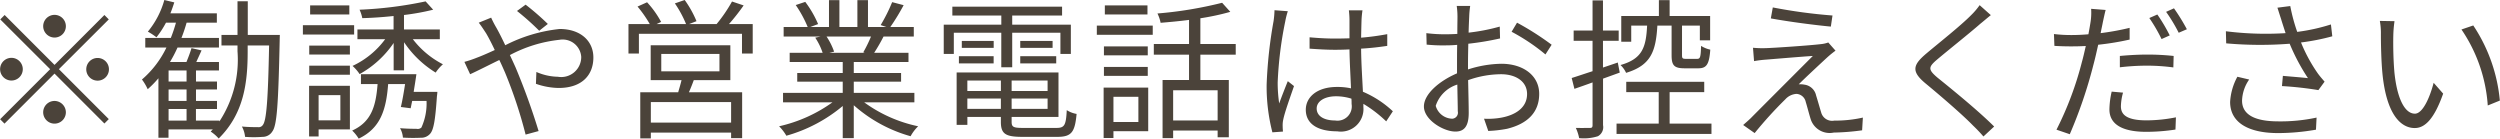 <svg xmlns="http://www.w3.org/2000/svg" width="198.375" height="11"><path d="M4.327 2.98a.9.9 0 10-.9-.9.907.907 0 00.9.9zm0 2.17L.369 1.19l-.348.35 3.958 3.95-3.97 3.97.348.35 3.97-3.97L8.285 9.8l.347-.35-3.957-3.96 3.957-3.95-.347-.35zm-2.519.34a.9.9 0 10-.9.9.9.9 0 00.9-.9zm5.037 0a.9.9 0 10.9-.89.9.9 0 00-.9.89zM4.327 8.01a.9.9 0 10.9.9.908.908 0 00-.9-.9zm9.05.64h1.427v.92h-1.427v-.92zm1.427-2.18h-1.427v-.88h1.427v.88zm0 1.54h-1.427V7.1h1.427v.91zm4.857-5.24V.1h-.815v2.67h-1.272v.84h1.272v.46a8.917 8.917 0 01-1.439 5.57v-.07h-1.859v-.92h1.671v-.64h-1.667V7.1h1.667v-.63h-1.667v-.88h1.823v-.67h-1.8c.131-.29.275-.6.419-.92l-.8-.18c-.084.3-.252.74-.4 1.1h-1.307a10.193 10.193 0 00.6-1.15h3.287v-.76h-2.975a12.445 12.445 0 00.408-1.21h2.4v-.74h-3.688c.12-.29.216-.58.311-.87L13.039 0a6.777 6.777 0 01-1.307 2.51 5.177 5.177 0 01.683.45 7.463 7.463 0 00.756-1.16h.791a11.6 11.6 0 01-.407 1.21h-2.027v.76h1.679a7.768 7.768 0 01-1.943 2.54 3.992 3.992 0 01.456.77 8.241 8.241 0 00.851-.87v4.72h.8v-.66h3.514l-.168.17a3.059 3.059 0 01.636.55c2.014-1.99 2.3-4.45 2.3-6.92v-.46h1.7c-.084 4.39-.216 5.95-.491 6.3a.392.392 0 01-.384.18c-.228 0-.732 0-1.283-.05a2.121 2.121 0 01.251.82 9.115 9.115 0 001.392 0 .9.9 0 00.779-.44c.36-.49.468-2.14.576-7.2 0-.11.012-.45.012-.45H19.65zM27.716.43h-3.107v.72h3.11V.43zM28.1 2h-4.066v.74H28.1V2zm-1.092 5.55v2h-1.727v-2h1.727zm.756-.74h-3.238v4.02h.755v-.56h2.483V6.81zm-3.226-.88h3.226v-.72h-3.226v.72zm0-1.6h3.226v-.71h-3.226v.71zm8.287 2.96c.072-.46.156-.96.216-1.4h-4.4v.78h1.32c-.132 1.75-.492 3-2.015 3.69a3.145 3.145 0 01.515.64c1.727-.82 2.183-2.28 2.339-4.33h1.343c-.1.65-.216 1.33-.335 1.82l.779.1c.036-.17.072-.36.12-.58h1.139a4.6 4.6 0 01-.407 2.11.435.435 0 01-.4.1c-.2 0-.744 0-1.295-.05a1.8 1.8 0 01.227.75 13.616 13.616 0 001.416.01.93.93 0 00.719-.29c.3-.3.432-1.07.564-3a3.321 3.321 0 00.036-.35h-1.883zM34.9 3.11v-.77h-2.843V1.19a18.847 18.847 0 002.315-.42l-.6-.66a31.232 31.232 0 01-5.241.66 2.9 2.9 0 01.216.67c.792-.02 1.643-.08 2.483-.17v1.07h-2.867v.77h2.2a6.754 6.754 0 01-2.59 2.12 3.386 3.386 0 01.563.65 7.912 7.912 0 002.7-2.47v2.17h.827V3.35a8.159 8.159 0 002.507 2.41 3.4 3.4 0 01.576-.66 7.069 7.069 0 01-2.387-1.99h2.147zm7.886-.67l.684-.54A20.358 20.358 0 0041.707.37l-.684.5a20.137 20.137 0 011.763 1.57zM38.973 1.4l-.984.4c.192.24.432.61.588.85.2.34.432.79.683 1.32-.527.24-1.019.46-1.427.61a8.469 8.469 0 01-.983.33l.455.98c.552-.25 1.392-.68 2.315-1.13.156.31.3.65.456 1a35.976 35.976 0 011.631 4.92l1.031-.28a53.138 53.138 0 00-1.823-5.04c-.143-.32-.3-.66-.455-.99a10.756 10.756 0 013.922-1.21 1.477 1.477 0 011.739 1.35 1.587 1.587 0 01-1.859 1.58 4.406 4.406 0 01-1.7-.38l-.036.94a5.679 5.679 0 001.8.33c1.871 0 2.758-1.04 2.758-2.42 0-1.31-1.019-2.26-2.674-2.26a12.252 12.252 0 00-4.318 1.29c-.24-.51-.48-.99-.7-1.38a8.072 8.072 0 01-.419-.81zm19.04 8.33h-6.369V8.1h6.369v1.63zm-5.541-5.45h4.617v1.38h-4.617V4.28zm5.481 2.08V3.59h-6.321v2.77h2.447c-.072.31-.18.66-.264.96h-3.01v3.66h.839v-.46h6.369v.44h.876V7.32h-4.222c.132-.3.264-.63.384-.96h2.9zm-.108-4.45A17.1 17.1 0 0059.008.43l-.923-.31a11.74 11.74 0 01-1.223 1.79h-2.183l.588-.23A8.273 8.273 0 0054.331 0l-.78.27a8.7 8.7 0 01.888 1.64H52.1l.36-.17A7.592 7.592 0 0051.345.18l-.756.34a9.761 9.761 0 01.972 1.39h-1.692v2.34h.828V2.68h8.18v1.57h.851V1.91h-1.883zm11.269.99a11 11 0 01-.612 1.25l.12.04h-2.818l.383-.09a5.313 5.313 0 00-.6-1.2h3.532zm3.442 5.22v-.75h-4.809v-.89h3.754v-.69h-3.754v-.87h4.341v-.73h-2.722a14.782 14.782 0 00.743-1.29h2.4v-.76h-1.86A17.311 17.311 0 0071.704.41l-.911-.24a13.334 13.334 0 01-.912 1.82l.444.15h-1.451V.01h-.84v2.13h-1.427V.01h-.827v2.13h-1.476l.612-.23A8.286 8.286 0 0063.897.15l-.756.25a9.354 9.354 0 01.948 1.74h-1.907v.76h2.926l-.42.09a5.039 5.039 0 01.588 1.2h-2.615v.73h4.21v.87h-3.61v.69h3.61v.89h-4.737v.75h3.921a11.623 11.623 0 01-4.233 1.9 3.674 3.674 0 01.576.75 12.01 12.01 0 004.473-2.36v2.55h.876V8.35a11.416 11.416 0 004.509 2.46 3.2 3.2 0 01.6-.79 11.129 11.129 0 01-4.282-1.9h3.982zm6.9-2.78h.863V2.6h3.825v1.68h.828V1.96h-4.653v-.73h3.957v-.7h-8.707v.7h3.886v.73h-4.569v2.32h.8V2.6h3.766v2.74zm1.5-.31h2.855v-.57h-2.855v.57zm0-1.78v.55h2.567v-.55h-2.567zm-2.111 0h-2.526v.55h2.53v-.55zm-2.758 1.78h2.758v-.57h-2.756v.57zm.672 3.61v-.82h2.66v.82h-2.662zm2.662-2.25v.83h-2.662v-.83h2.66zm3.706.83h-2.854v-.83h2.854v.83zm-2.854 1.42v-.82h2.854v.82h-2.854zm.9 1.51c-.755 0-.9-.07-.9-.48v-.39h3.718V5.75h-8.082v4.16h.852v-.63h2.658v.39c0 .96.372 1.19 1.715 1.19h2.759c1.127 0 1.4-.36 1.535-1.82a2.126 2.126 0 01-.78-.3c-.06 1.2-.18 1.41-.815 1.41H81.17zM91.051.43h-3.382v.72h3.383V.43zm-.72 7.25v2h-1.979v-2h1.979zm.78-.73h-3.538v4h.779v-.54h2.759V6.95zm-3.514-.93h3.478v-.71h-3.478v.71zm3.478-2.34h-3.478v.71h3.478v-.71zm-4.042-.92h4.437v-.73h-4.437v.73zm9.583 6.8h-3.527v-2.4h3.53v2.4zm1.439-5.22v-.85h-2.806V1.45a19.334 19.334 0 002.375-.51l-.648-.72a31.457 31.457 0 01-5.133.85 2.867 2.867 0 01.252.74c.72-.06 1.487-.13 2.255-.23v1.91h-2.795v.85h2.795v2.01h-2.1v4.61h.839v-.6h3.53v.53h.887V6.35h-2.257V4.34h2.807zm6.423 4.27c0-.58.636-.97 1.535-.97a4.083 4.083 0 011.224.19c.012.16.012.3.012.42a1.135 1.135 0 01-1.308 1.31c-.862 0-1.462-.34-1.462-.95zm3.634-7.79h-1.079c.024.2.048.53.048.73v1.49c-.372.01-.756.02-1.128.02-.719 0-1.355-.04-2.039-.1v.9c.708.05 1.332.09 2.015.09q.576 0 1.152-.03c.012.99.084 2.16.12 3.09a4.984 4.984 0 00-1.116-.11c-1.571 0-2.47.8-2.47 1.81 0 1.08.887 1.71 2.494 1.71a1.791 1.791 0 002.075-1.93v-.25a10.008 10.008 0 011.811 1.39l.528-.8a8.1 8.1 0 00-2.375-1.55c-.048-1.01-.132-2.21-.144-3.42.72-.04 1.415-.12 2.075-.22v-.93a20.206 20.206 0 01-2.075.28c.012-.57.024-1.13.036-1.45q.019-.36.073-.72zm-5.925.07l-1.055-.08a7.276 7.276 0 01-.072.85 35.465 35.465 0 00-.552 5.05 14.525 14.525 0 00.456 3.79l.84-.06c-.012-.14-.024-.3-.024-.42a2.1 2.1 0 01.048-.54c.12-.59.563-1.81.851-2.65l-.492-.39c-.2.49-.491 1.23-.683 1.77a11.361 11.361 0 01-.12-1.67 29.776 29.776 0 01.6-4.84 6.23 6.23 0 01.204-.81zm14.471-.42h-1.067a6.25 6.25 0 01.06.85c0 .22-.012.74-.012 1.37-.336.02-.648.03-.924.03a11.611 11.611 0 01-1.535-.09l.024.91a12.74 12.74 0 001.535.06c.252 0 .552-.01.888-.04-.012.53-.012 1.1-.012 1.57v.69c-1.379.59-2.627 1.63-2.627 2.63 0 1.06 1.56 1.99 2.5 1.99.648 0 1.055-.36 1.055-1.48 0-.51-.024-1.58-.048-2.6a7.862 7.862 0 012.615-.47c1.139 0 2.063.55 2.063 1.57 0 1.11-.96 1.67-2.015 1.87a6.022 6.022 0 01-1.4.09l.336.97a9.839 9.839 0 001.487-.17c1.643-.4 2.554-1.32 2.554-2.77s-1.259-2.39-3.01-2.39a9.021 9.021 0 00-2.639.45v-.42c0-.48.012-1.06.024-1.62a22.459 22.459 0 002.519-.42l-.024-.94a15.656 15.656 0 01-2.471.48c.012-.54.036-1.01.048-1.29a7.739 7.739 0 01.077-.83zm3.718 1.33l-.431.72a15.578 15.578 0 012.686 1.8l.492-.77a22.257 22.257 0 00-2.746-1.75zm-6.452 6.6a2.612 2.612 0 011.715-1.69c.012.87.036 1.69.036 2.12a.479.479 0 01-.444.59 1.4 1.4 0 01-1.306-1.02zm18.717-6.37v2.35c0 .8.191 1.04 1.031 1.04h1.091c.648 0 .864-.31.948-1.48a2.279 2.279 0 01-.732-.3c-.024.91-.072 1.03-.312 1.03h-.887c-.264 0-.312-.04-.312-.29V2.03h1.415V3.2h.816V1.27h-3.214V.01h-.852v1.26h-2.986v2.04h.791V2.03h1.26c-.084 1.74-.384 2.64-2.111 3.13a2.045 2.045 0 01.444.62c1.978-.6 2.362-1.71 2.482-3.75h1.128zm-4.114 3.73l-.156-.8c-.4.14-.792.27-1.175.4V3.24h1.247v-.82h-1.247V.03h-.827v2.39h-1.5v.82h1.5v2.41c-.624.2-1.2.4-1.655.54l.216.86c.432-.15.923-.32 1.439-.51v3.39c0 .18-.06.22-.2.22s-.612.01-1.127 0a3.587 3.587 0 01.264.81 3.676 3.676 0 001.487-.15.821.821 0 00.408-.88V6.24zm3.958 4.05v-2.5h2.746v-.82h-6.188v.82h2.576v2.5h-3.346v.82h7.532v-.82h-3.322zm8.186-9.22l-.156.87c1.463.27 3.562.54 4.762.65l.131-.88a41.029 41.029 0 01-4.736-.64zm4.977 3.43l-.575-.65a2.288 2.288 0 01-.576.13c-.9.11-3.694.3-4.378.32a7.991 7.991 0 01-1.019-.03l.084 1.06a8.806 8.806 0 01.971-.12c.732-.06 2.747-.23 3.694-.29-1.187 1.19-4.449 4.45-4.929 4.94-.24.23-.456.41-.6.54l.912.64a31.863 31.863 0 012.434-2.68 1.294 1.294 0 01.888-.43.8.8 0 01.732.64c.108.34.287 1.05.407 1.41a1.578 1.578 0 001.811 1.02 18.682 18.682 0 002.255-.18l.06-1.01a9.988 9.988 0 01-2.267.24.9.9 0 01-1.043-.65c-.12-.39-.288-.99-.4-1.34a1.093 1.093 0 00-.911-.86 1.879 1.879 0 00-.468-.03c.444-.45 1.8-1.71 2.255-2.13a8.017 8.017 0 01.664-.54zm12.324-2.82l-.887-.79a5.555 5.555 0 01-.684.8c-.815.83-2.638 2.27-3.538 3.03-1.079.91-1.223 1.42-.084 2.37 1.116.92 2.939 2.48 3.778 3.35a11.545 11.545 0 01.828.87l.851-.79c-1.271-1.27-3.394-2.99-4.485-3.87-.768-.65-.756-.84-.036-1.45.887-.75 2.614-2.12 3.43-2.84.205-.16.574-.48.828-.68zm10.49 6.15l-.9-.08a6.693 6.693 0 00-.18 1.41c0 1.19 1.032 1.78 2.927 1.78a15.243 15.243 0 002.314-.18l.036-.97a11.975 11.975 0 01-2.338.24c-1.715 0-2.027-.55-2.027-1.12a4.282 4.282 0 01.169-1.08zm-1.38-6.56L165.931.7a4.659 4.659 0 01-.036.98c-.036.24-.1.62-.18 1.04q-.7.06-1.295.06a11.122 11.122 0 01-1.439-.08l.036.94a21.86 21.86 0 002.491.01c-.1.43-.2.89-.312 1.28a26.04 26.04 0 01-2.014 5.36l1.055.36a36.462 36.462 0 001.871-5.49c.144-.53.264-1.08.384-1.61a21.624 21.624 0 002.494-.41v-.93a20.917 20.917 0 01-2.3.42c.06-.33.132-.63.179-.89.054-.24.146-.69.218-.95zm1.128 3.65v.9a18.391 18.391 0 012.231-.13 15.868 15.868 0 012.014.14l.024-.91a19.681 19.681 0 00-2.074-.11c-.767 0-1.559.05-2.194.11zm2.974-3.29l-.636.28a12.75 12.75 0 01.972 1.67l.648-.29a13.432 13.432 0 00-.983-1.66zm1.319-.49l-.623.28a12.791 12.791 0 011 1.66l.648-.28a15.48 15.48 0 00-1.024-1.66zm8.511.89c.084.27.2.63.347 1.08a25.263 25.263 0 01-4.737-.15l.024.96a30.412 30.412 0 005.037.03 16.1 16.1 0 001.451 2.73c-.431-.05-1.319-.12-1.99-.18l-.072.81a27.735 27.735 0 012.89.32l.492-.67c-.18-.21-.36-.41-.528-.64a12.457 12.457 0 01-1.343-2.47 17.526 17.526 0 002.482-.49l-.108-.94a15.035 15.035 0 01-2.674.59 13.91 13.91 0 01-.552-2.05l-1.019.13c.105.32.217.69.305.94zm-2.543 4.76l-.935-.22a4.718 4.718 0 00-.576 2c0 1.63 1.439 2.45 3.718 2.47a17.493 17.493 0 003.094-.27l.048-.96a13.581 13.581 0 01-3.094.3c-1.775-.01-2.819-.51-2.819-1.65a3.093 3.093 0 01.565-1.67zm11.533-4.63l-1.164-.02a5.322 5.322 0 01.084 1.06c0 .7.024 2.16.132 3.21.324 3.1 1.415 4.23 2.555 4.23.8 0 1.535-.7 2.254-2.73l-.755-.86c-.312 1.2-.876 2.45-1.487 2.45-.852 0-1.439-1.33-1.631-3.33-.084-1-.1-2.09-.084-2.85a9.134 9.134 0 01.097-1.16zm6.248.34l-.935.32a12.138 12.138 0 012.087 6.03l.959-.39a12.863 12.863 0 00-2.11-5.96z" fill="#4b433a" fill-rule="evenodd"/></svg>